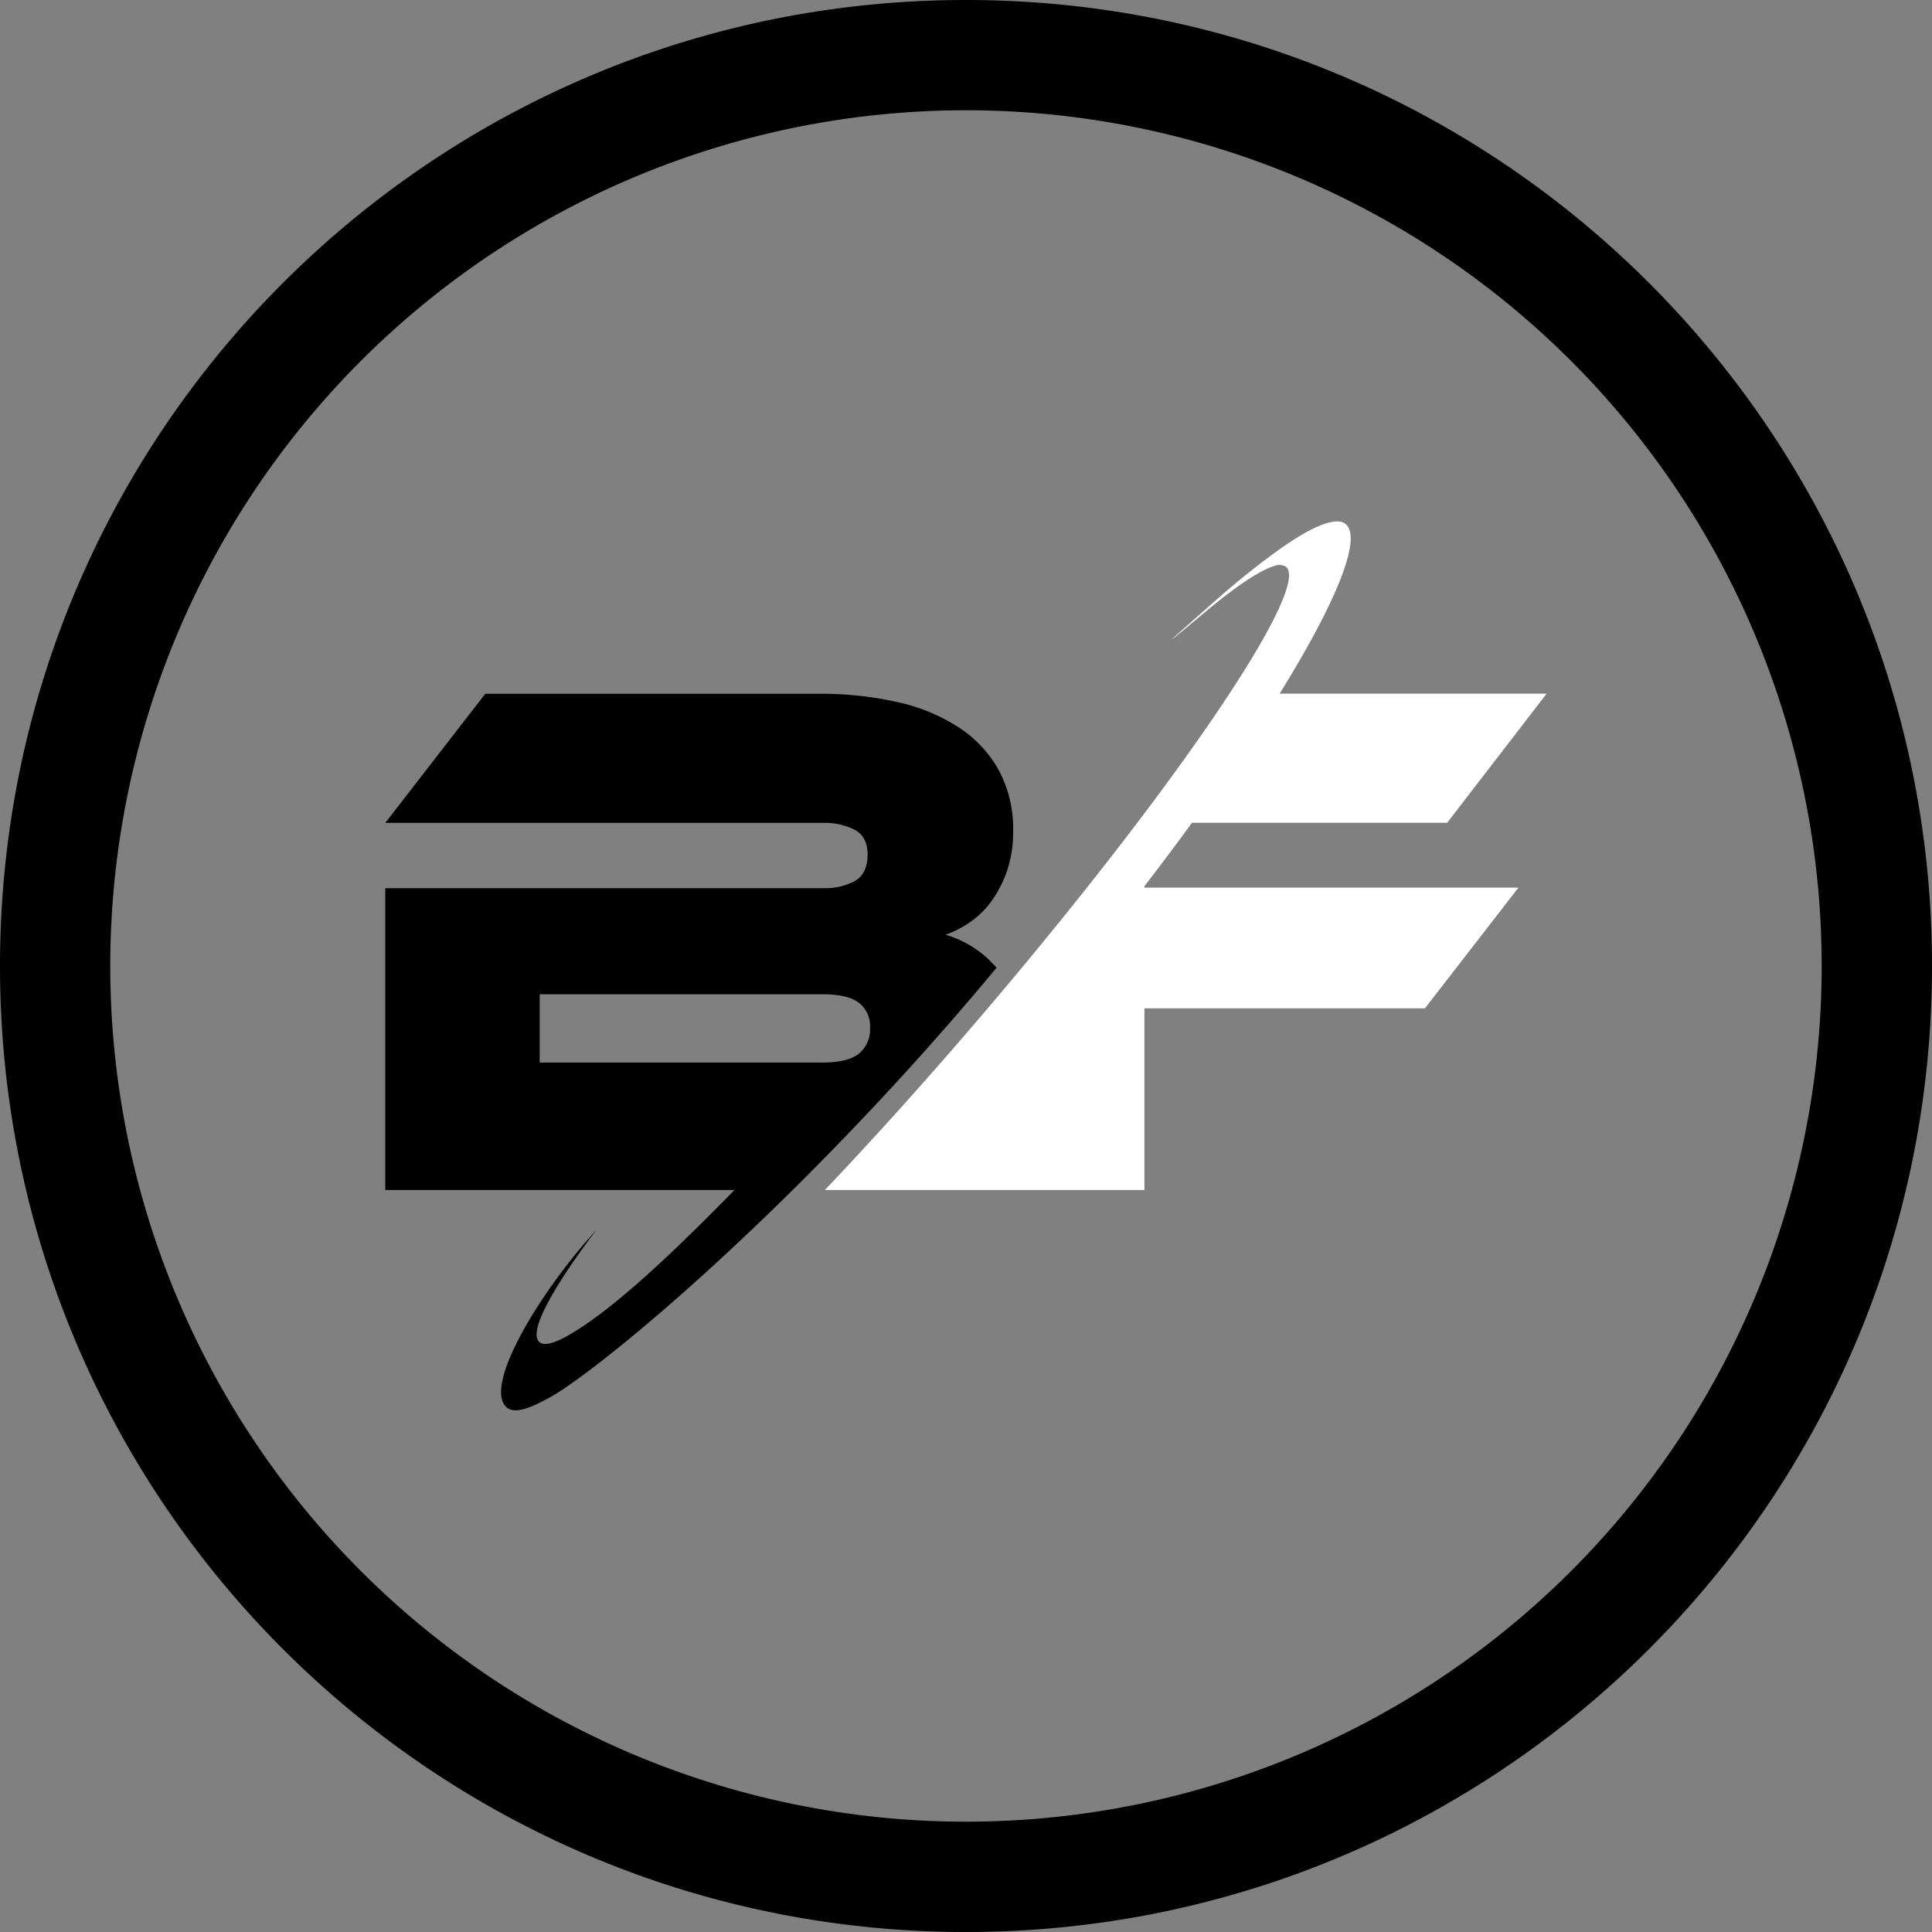 <svg xmlns="http://www.w3.org/2000/svg" viewBox="0 0 396.13 396.13"><rect x="0" y="0" width="396.13" height="396.13" fill="#808080" stroke="none"/><defs><style>.cls-1{fill-rule:evenodd;}.cls-2{fill:#fff;}</style></defs><title>BF_logo_BW</title><g id="Warstwa_2" data-name="Warstwa 2"><g id="Warstwa_1-2" data-name="Warstwa 1"><path class="cls-1" d="M198.06,0C88.68,0,0,88.68,0,198.07S88.68,396.13,198.06,396.13s198.07-88.68,198.07-198.06S307.45,0,198.06,0Zm0,373.51A175.45,175.45,0,1,1,373.51,198.07,175.44,175.44,0,0,1,198.06,373.51Z"/><path class="cls-2" d="M234.65,181.7q5.15-6.67,9.74-13h52.33l20.39-26.47H262.37c11.77-19,16.95-31.92,13.54-34.77-.78-.66-2-.71-3.73-.23-4.06,1.18-9,4.74-12.48,7.34s-7.65,6-12.1,10c-9.84,8.67-9.46,8.41-.59,1,4.93-4.13,9-7.05,11.93-8.54a12.81,12.81,0,0,1,2.37-1,2.62,2.62,0,0,1,2.37.19c2.36,2-2.19,11.66-11.6,26-10.9,16.61-28.31,39.48-49.07,63.94l-1.45,1.71c-11.3,13.25-22.33,25.5-32.44,36.13h65.53V206.75h57.51L311.33,182H234.65Z"/><path d="M110.66,217.86v-14h58c3.44,0,5.93.59,7.45,1.75a6,6,0,0,1,2.28,5.1,6.4,6.4,0,0,1-2.28,5.32c-1.52,1.22-4,1.83-7.45,1.83Zm92.73-33.24a24.06,24.06,0,0,0,3.12-6.16,24.54,24.54,0,0,0,1.22-8.07,25.48,25.48,0,0,0-2.82-12.24,24.86,24.86,0,0,0-8.06-8.83A37.81,37.81,0,0,0,184.22,144a71.46,71.46,0,0,0-16.5-1.75H99.5L79,168.72h90.06a13.49,13.49,0,0,1,6.09,1.37c1.82.91,2.74,2.64,2.74,5.17s-.89,4.44-2.66,5.4a12.67,12.67,0,0,1-6.17,1.45H79V244H150.6c-8.13,8.23-23.32,23.73-34.25,29.9A18.51,18.51,0,0,1,114.1,275c-1.64.66-2.82.74-3.48.19-3.79-3.17,11.66-23,11.66-23-11.23,12.19-23.47,32.12-18.34,36.42,1,.8,2.64.71,4.93-.19a40.51,40.51,0,0,0,7.63-4.3q1.73-1.19,3.65-2.62c10.38-7.77,25.49-20.81,42.38-37.51,11.7-11.58,24.26-24.91,36.68-39.48q2.61-3.06,5.13-6.11c-.47-.53-1-1-1.46-1.52a21.76,21.76,0,0,0-6-4.1,22.47,22.47,0,0,0-3-1.13A21,21,0,0,0,199,189,18.11,18.11,0,0,0,203.39,184.62Z"/></g></g></svg>